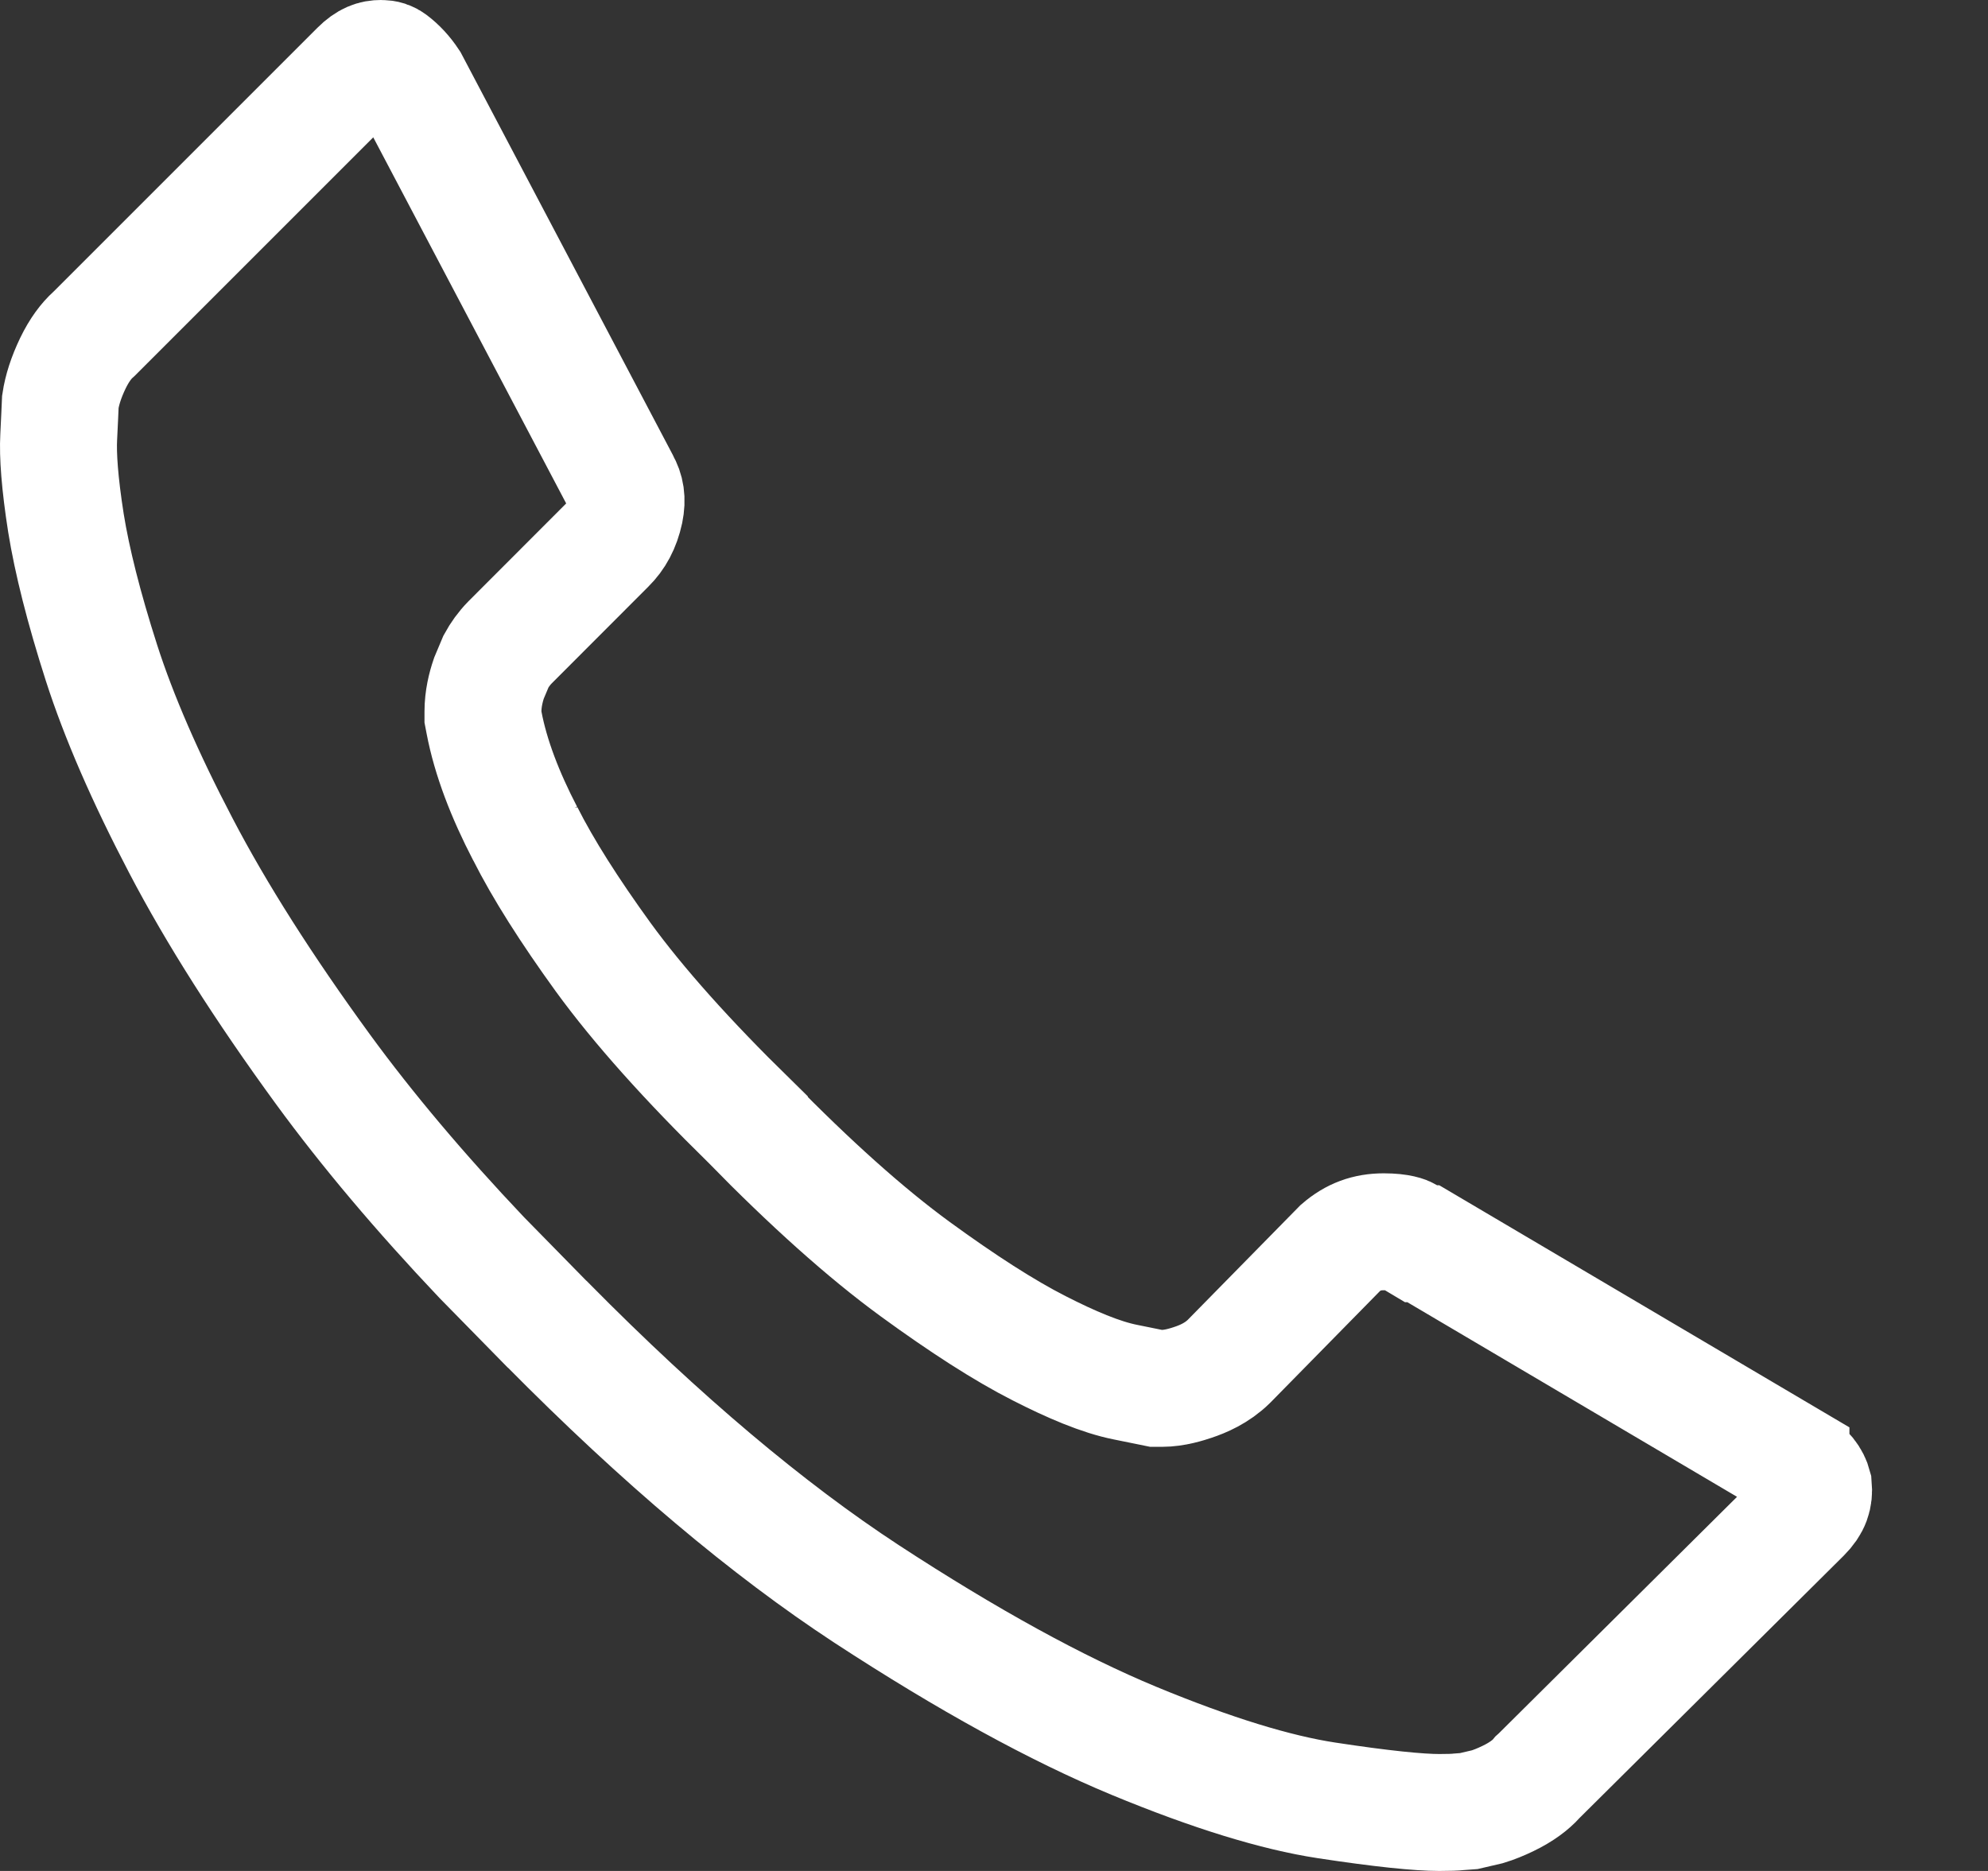 <svg width="17" height="16" viewBox="0 0 17 16" fill="none" xmlns="http://www.w3.org/2000/svg">
<rect x="0" y="0" width="17" height="16" fill="#333333" stroke="none"/>
<path d="M3.257 0.5C3.3 0.5 3.324 0.51 3.347 0.527C3.407 0.572 3.46 0.629 3.507 0.7L5.306 4.114L5.312 4.127C5.351 4.195 5.365 4.268 5.344 4.371C5.317 4.496 5.266 4.589 5.191 4.663L4.361 5.494C4.31 5.546 4.271 5.602 4.242 5.655L4.181 5.8C4.155 5.876 4.13 5.976 4.13 6.085V6.132L4.139 6.179C4.196 6.479 4.319 6.798 4.491 7.129V7.128C4.644 7.432 4.869 7.786 5.157 8.184C5.461 8.602 5.881 9.07 6.408 9.586V9.587C6.928 10.118 7.401 10.543 7.827 10.854C8.232 11.149 8.587 11.378 8.886 11.53C9.158 11.669 9.413 11.778 9.625 11.82L9.837 11.863L9.886 11.873H9.935C10.046 11.873 10.152 11.838 10.203 11.821C10.284 11.794 10.406 11.744 10.509 11.642L10.512 11.639L11.462 10.672C11.572 10.577 11.688 10.534 11.833 10.534C11.972 10.534 12.025 10.56 12.033 10.565L12.152 10.636H12.171L15.315 12.492V12.493C15.449 12.576 15.491 12.649 15.507 12.709C15.515 12.799 15.494 12.869 15.413 12.95L13.159 15.188L13.149 15.197L13.14 15.208C13.089 15.264 13.012 15.324 12.896 15.38C12.834 15.41 12.775 15.434 12.719 15.451L12.56 15.488L12.479 15.494C12.445 15.498 12.389 15.5 12.308 15.5C12.134 15.5 11.819 15.469 11.341 15.396C10.916 15.331 10.37 15.166 9.694 14.886C9.037 14.613 8.277 14.197 7.412 13.632C6.569 13.08 5.658 12.315 4.681 11.326L4.676 11.322L4.12 10.755C3.59 10.196 3.138 9.659 2.763 9.146C2.254 8.448 1.85 7.812 1.548 7.234C1.241 6.648 1.015 6.126 0.868 5.669C0.715 5.192 0.616 4.795 0.564 4.473C0.51 4.129 0.494 3.89 0.502 3.739C0.509 3.606 0.513 3.5 0.516 3.435C0.531 3.336 0.565 3.228 0.623 3.107C0.679 2.991 0.739 2.914 0.795 2.863L0.805 2.854L3.068 0.591C3.143 0.516 3.2 0.5 3.257 0.5Z" stroke="white"/>
</svg>
